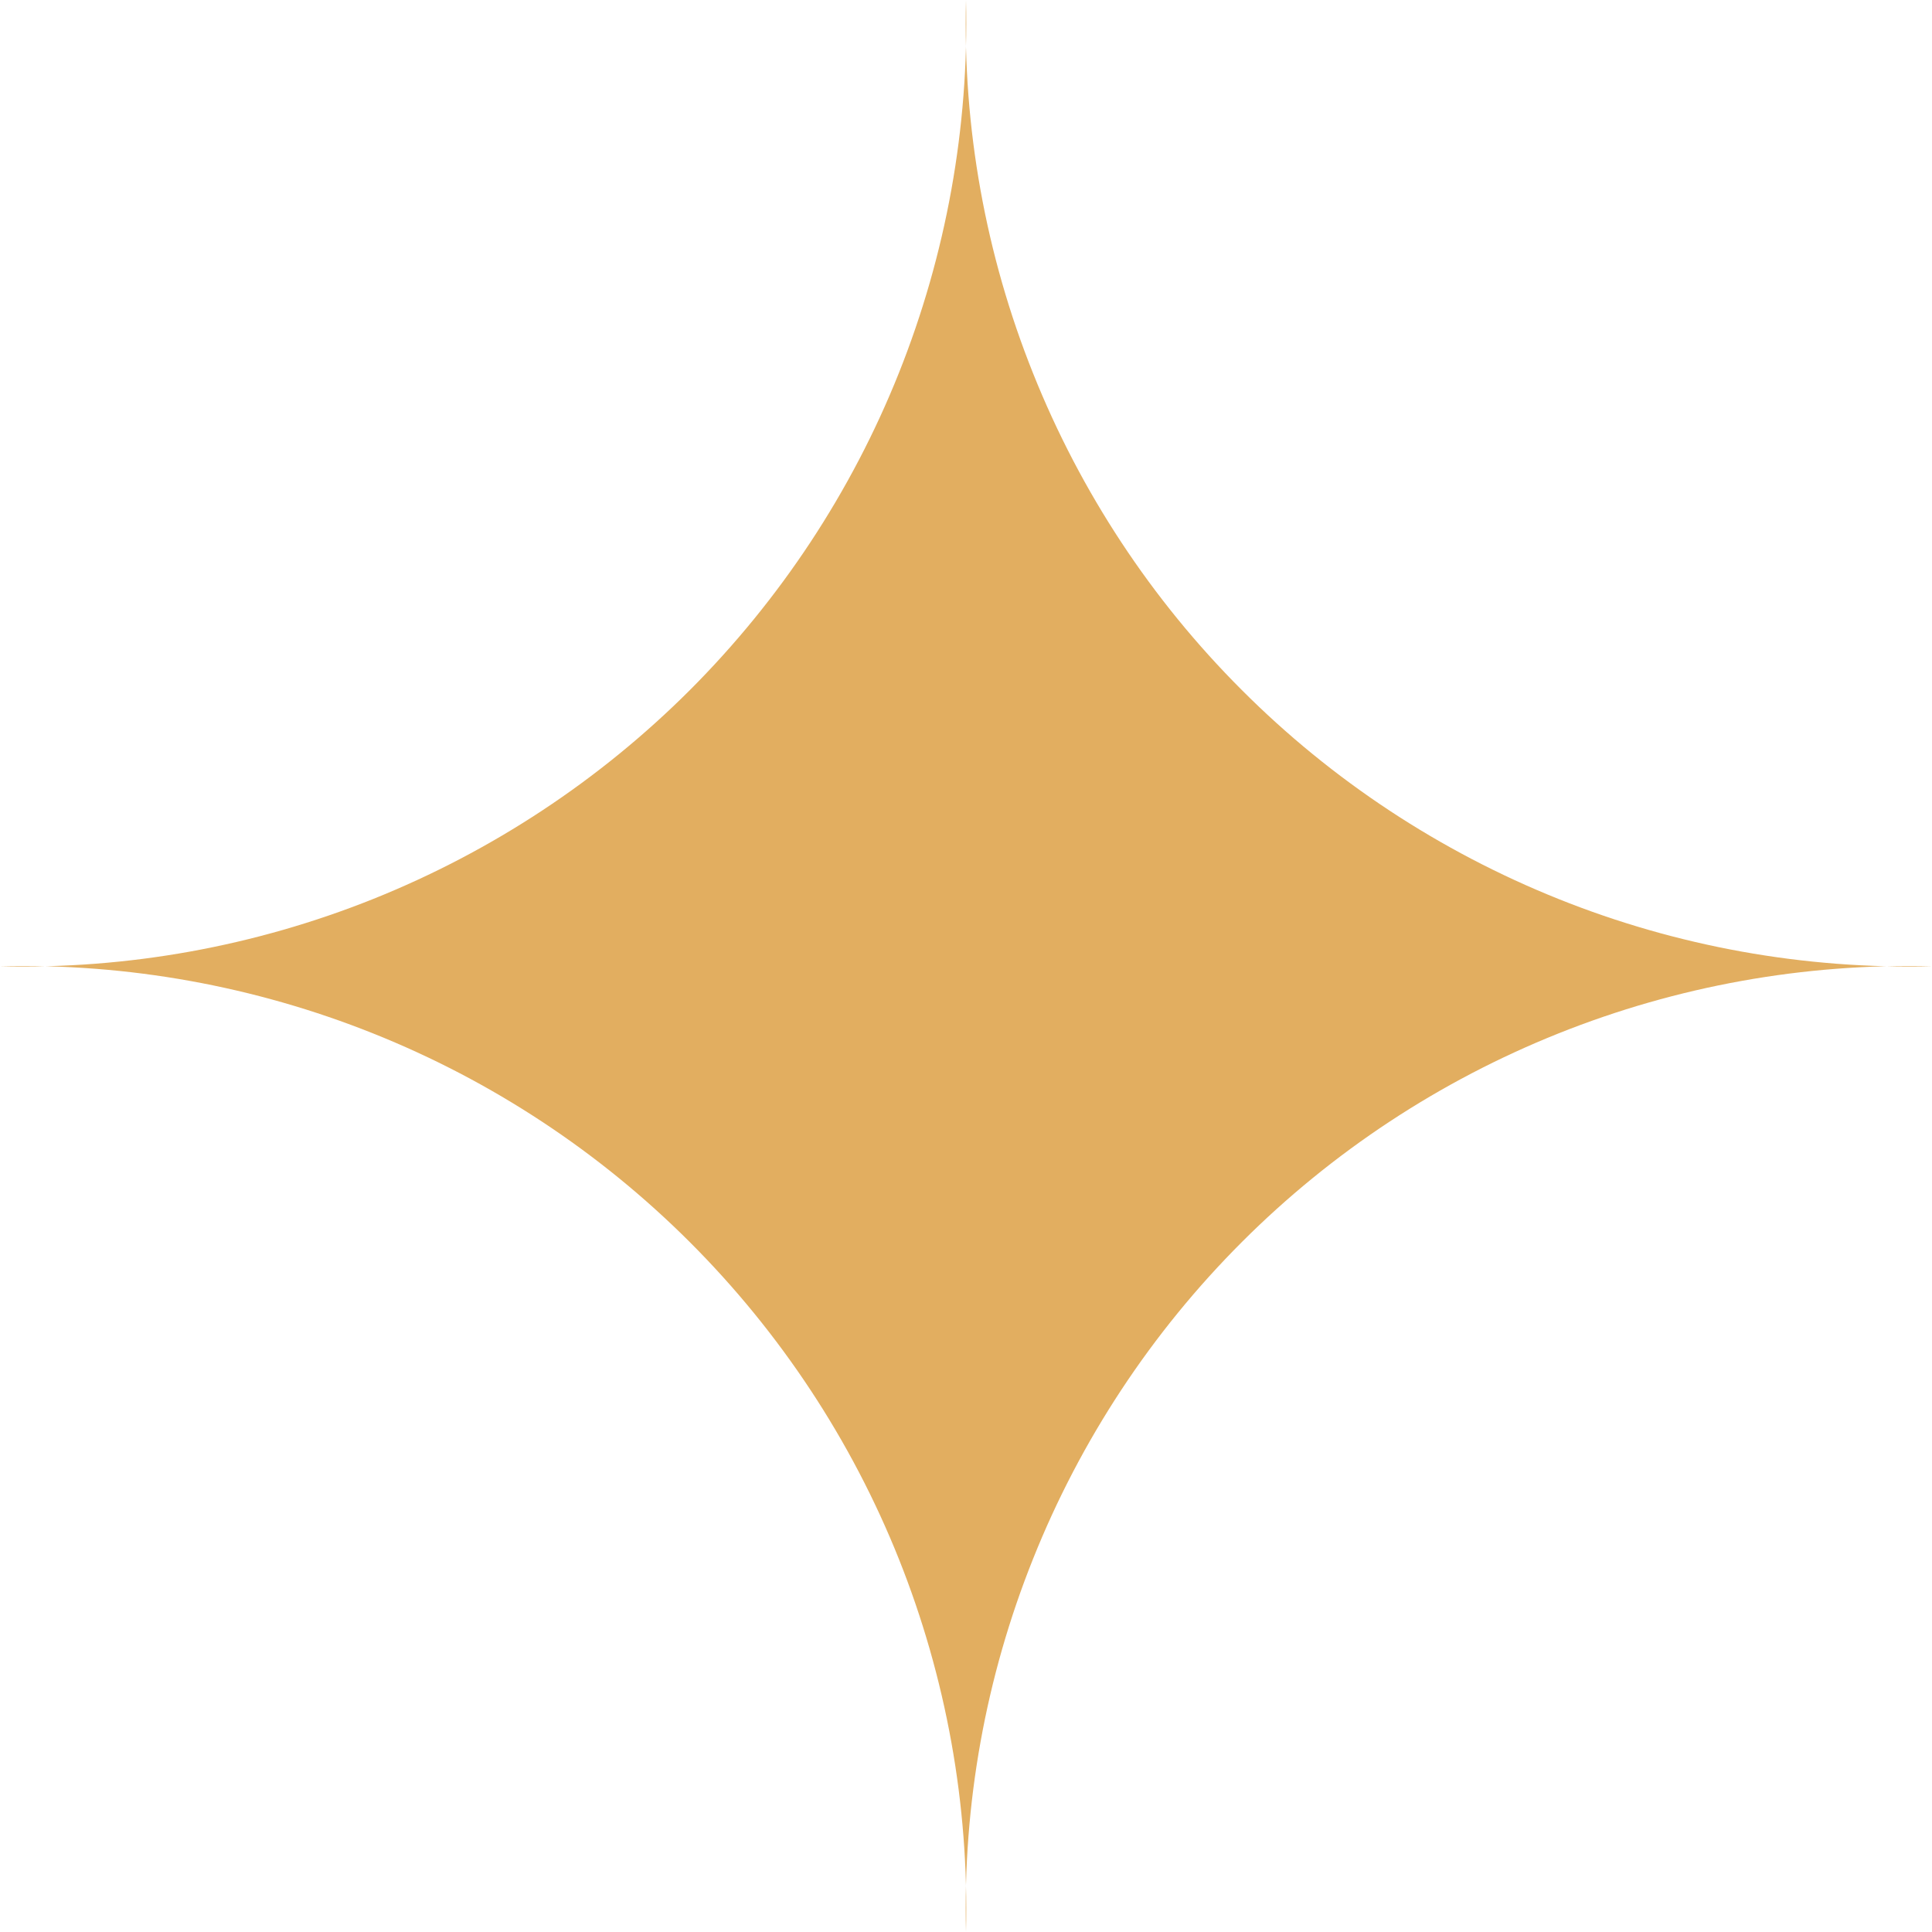 <?xml version="1.0" encoding="UTF-8"?> <svg xmlns="http://www.w3.org/2000/svg" width="15" height="15" viewBox="0 0 15 15" fill="none"><path d="M7.5 15C7.475 14.009 7.652 13.023 8.021 12.102C8.389 11.181 8.94 10.345 9.642 9.643C10.343 8.942 11.18 8.391 12.101 8.023C13.022 7.655 14.008 7.478 15 7.502C14.008 7.526 13.022 7.349 12.101 6.98C11.18 6.611 10.343 6.06 9.642 5.358C8.94 4.657 8.389 3.82 8.021 2.899C7.652 1.978 7.475 0.992 7.5 0C7.524 0.991 7.346 1.977 6.978 2.898C6.61 3.819 6.058 4.655 5.357 5.357C4.656 6.058 3.819 6.61 2.899 6.979C1.978 7.348 0.992 7.526 0 7.502C0.991 7.478 1.978 7.656 2.898 8.024C3.819 8.392 4.656 8.944 5.357 9.645C6.058 10.346 6.61 11.182 6.978 12.102C7.346 13.023 7.524 14.009 7.5 15Z" fill="#E2AE60"></path></svg> 